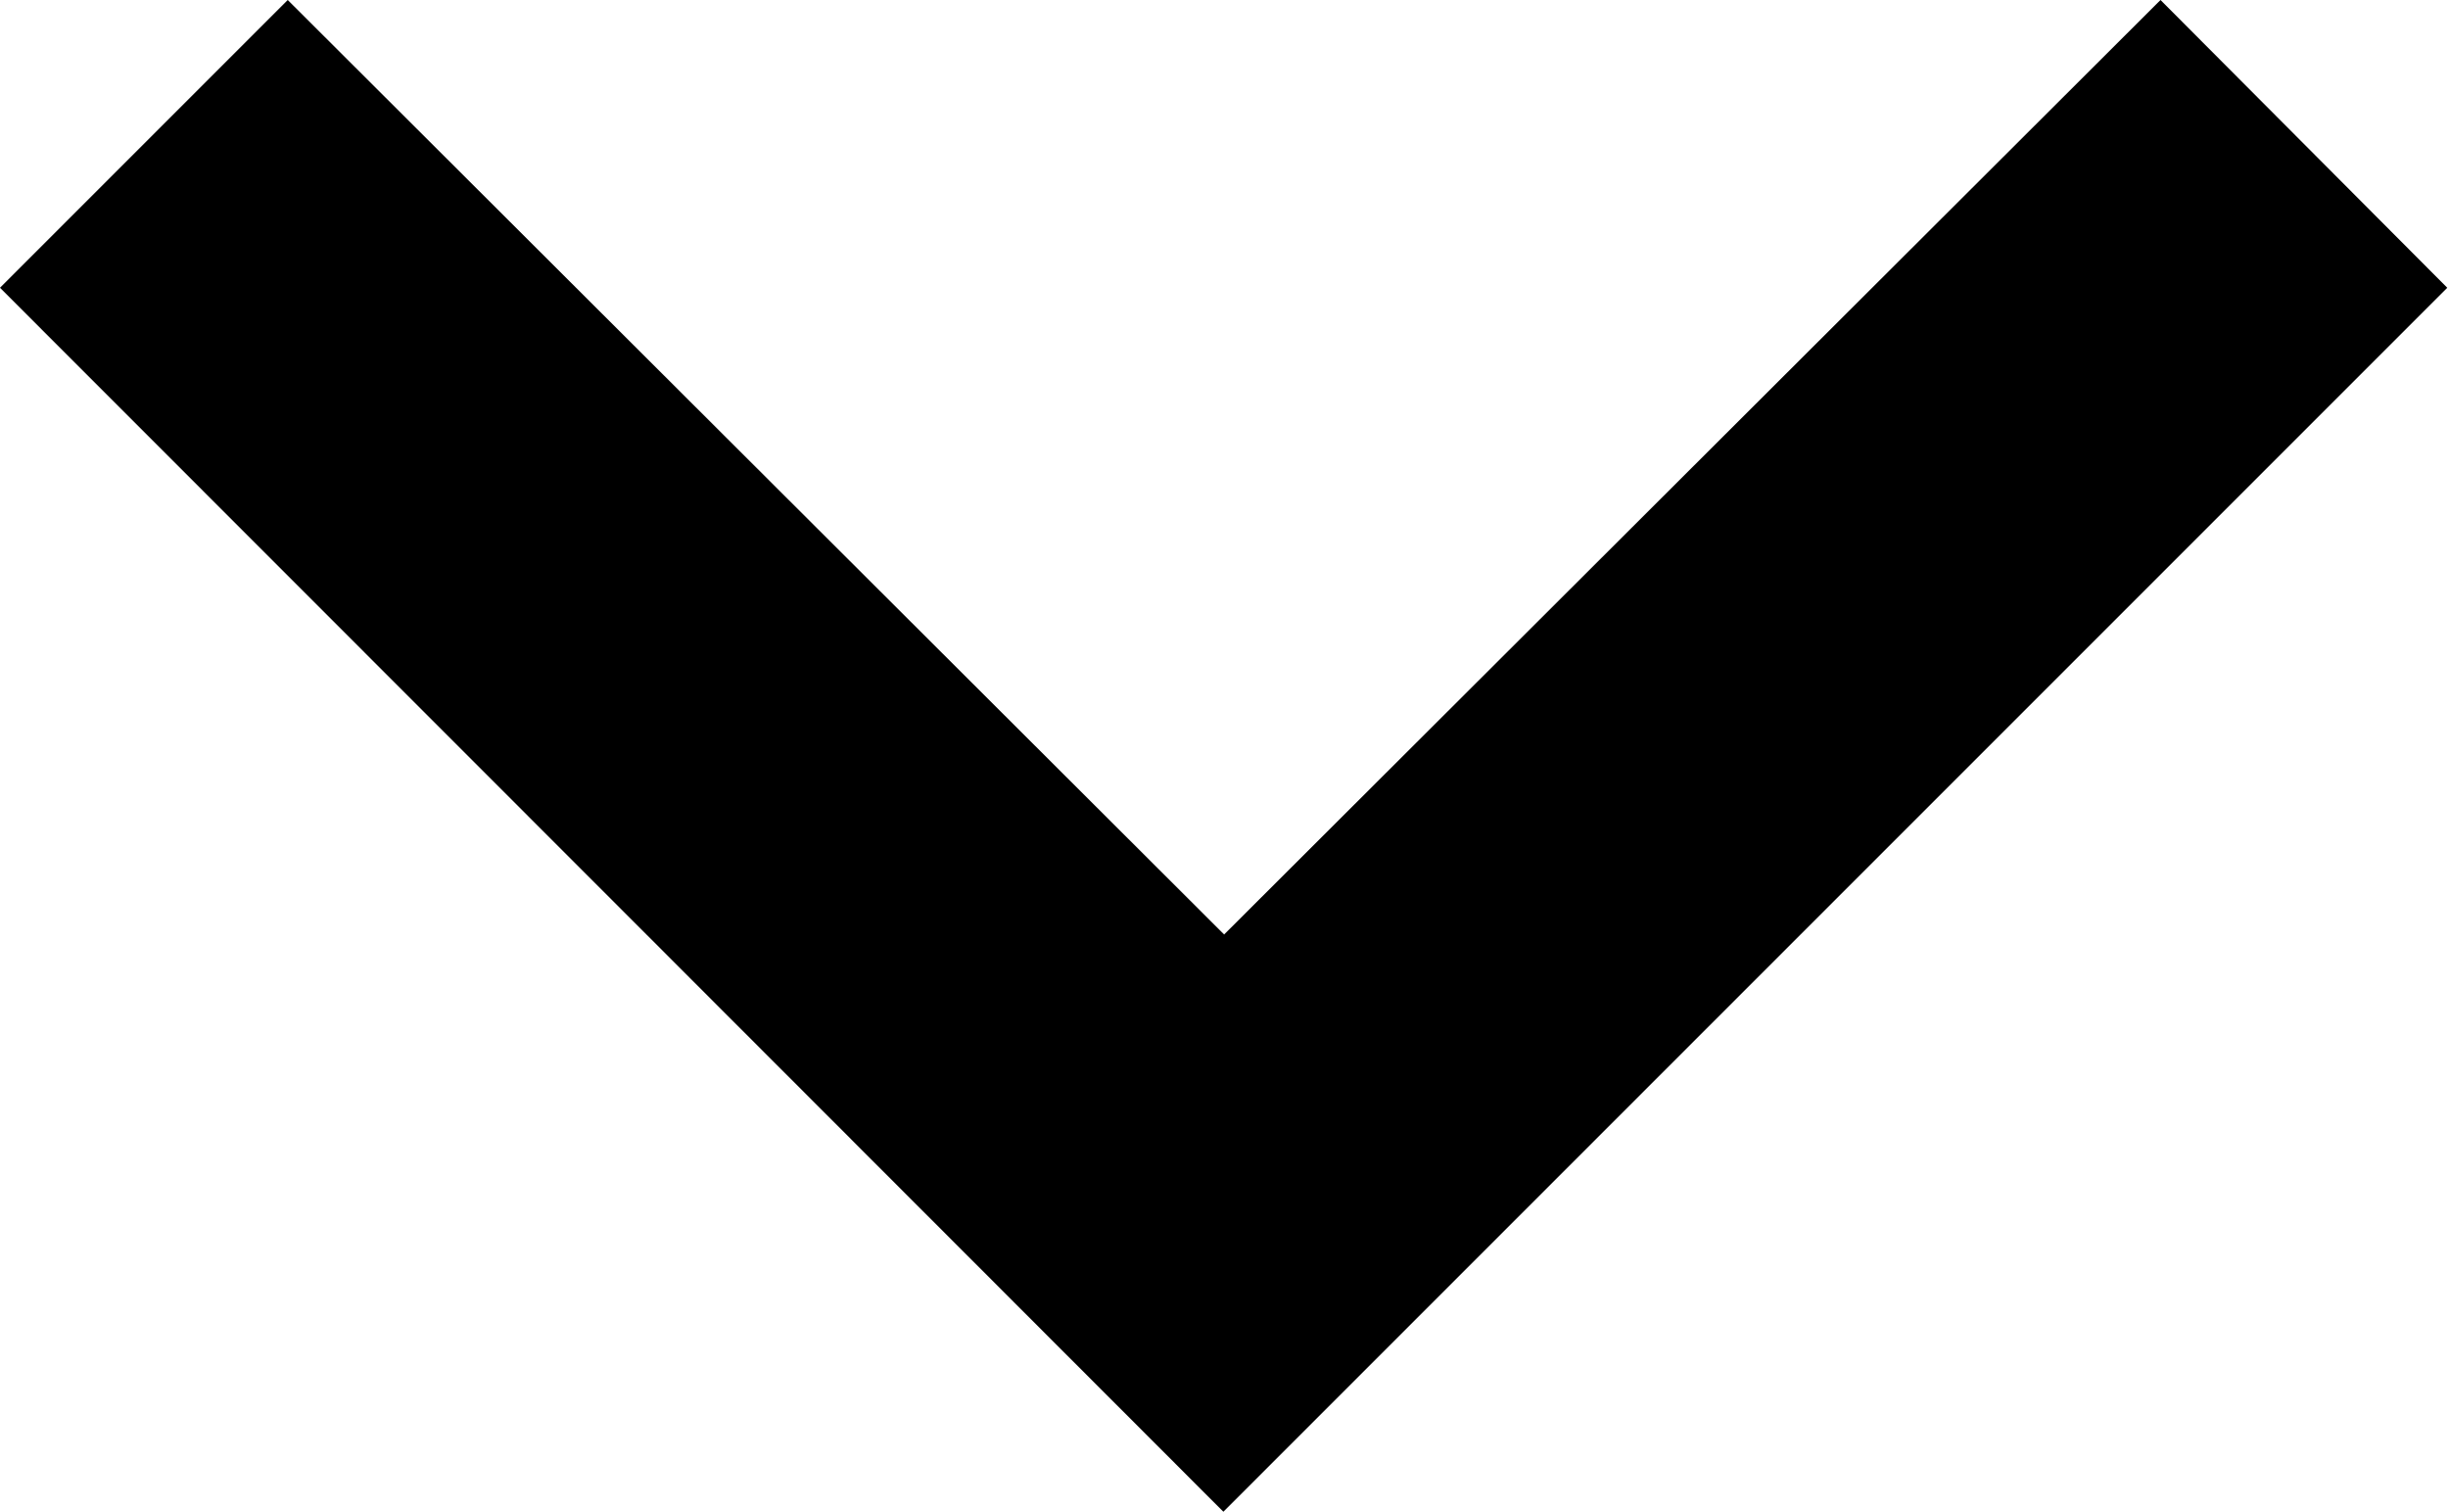 <svg xmlns="http://www.w3.org/2000/svg" width="9.903" height="6.115" viewBox="0 0 9.903 6.115">
    <path d="M10.164 11.76l3.788 3.78 3.788-3.78 1.16 1.164-4.951 4.951L9 12.924z" transform="translate(-9 -11.76)"/>
</svg>
